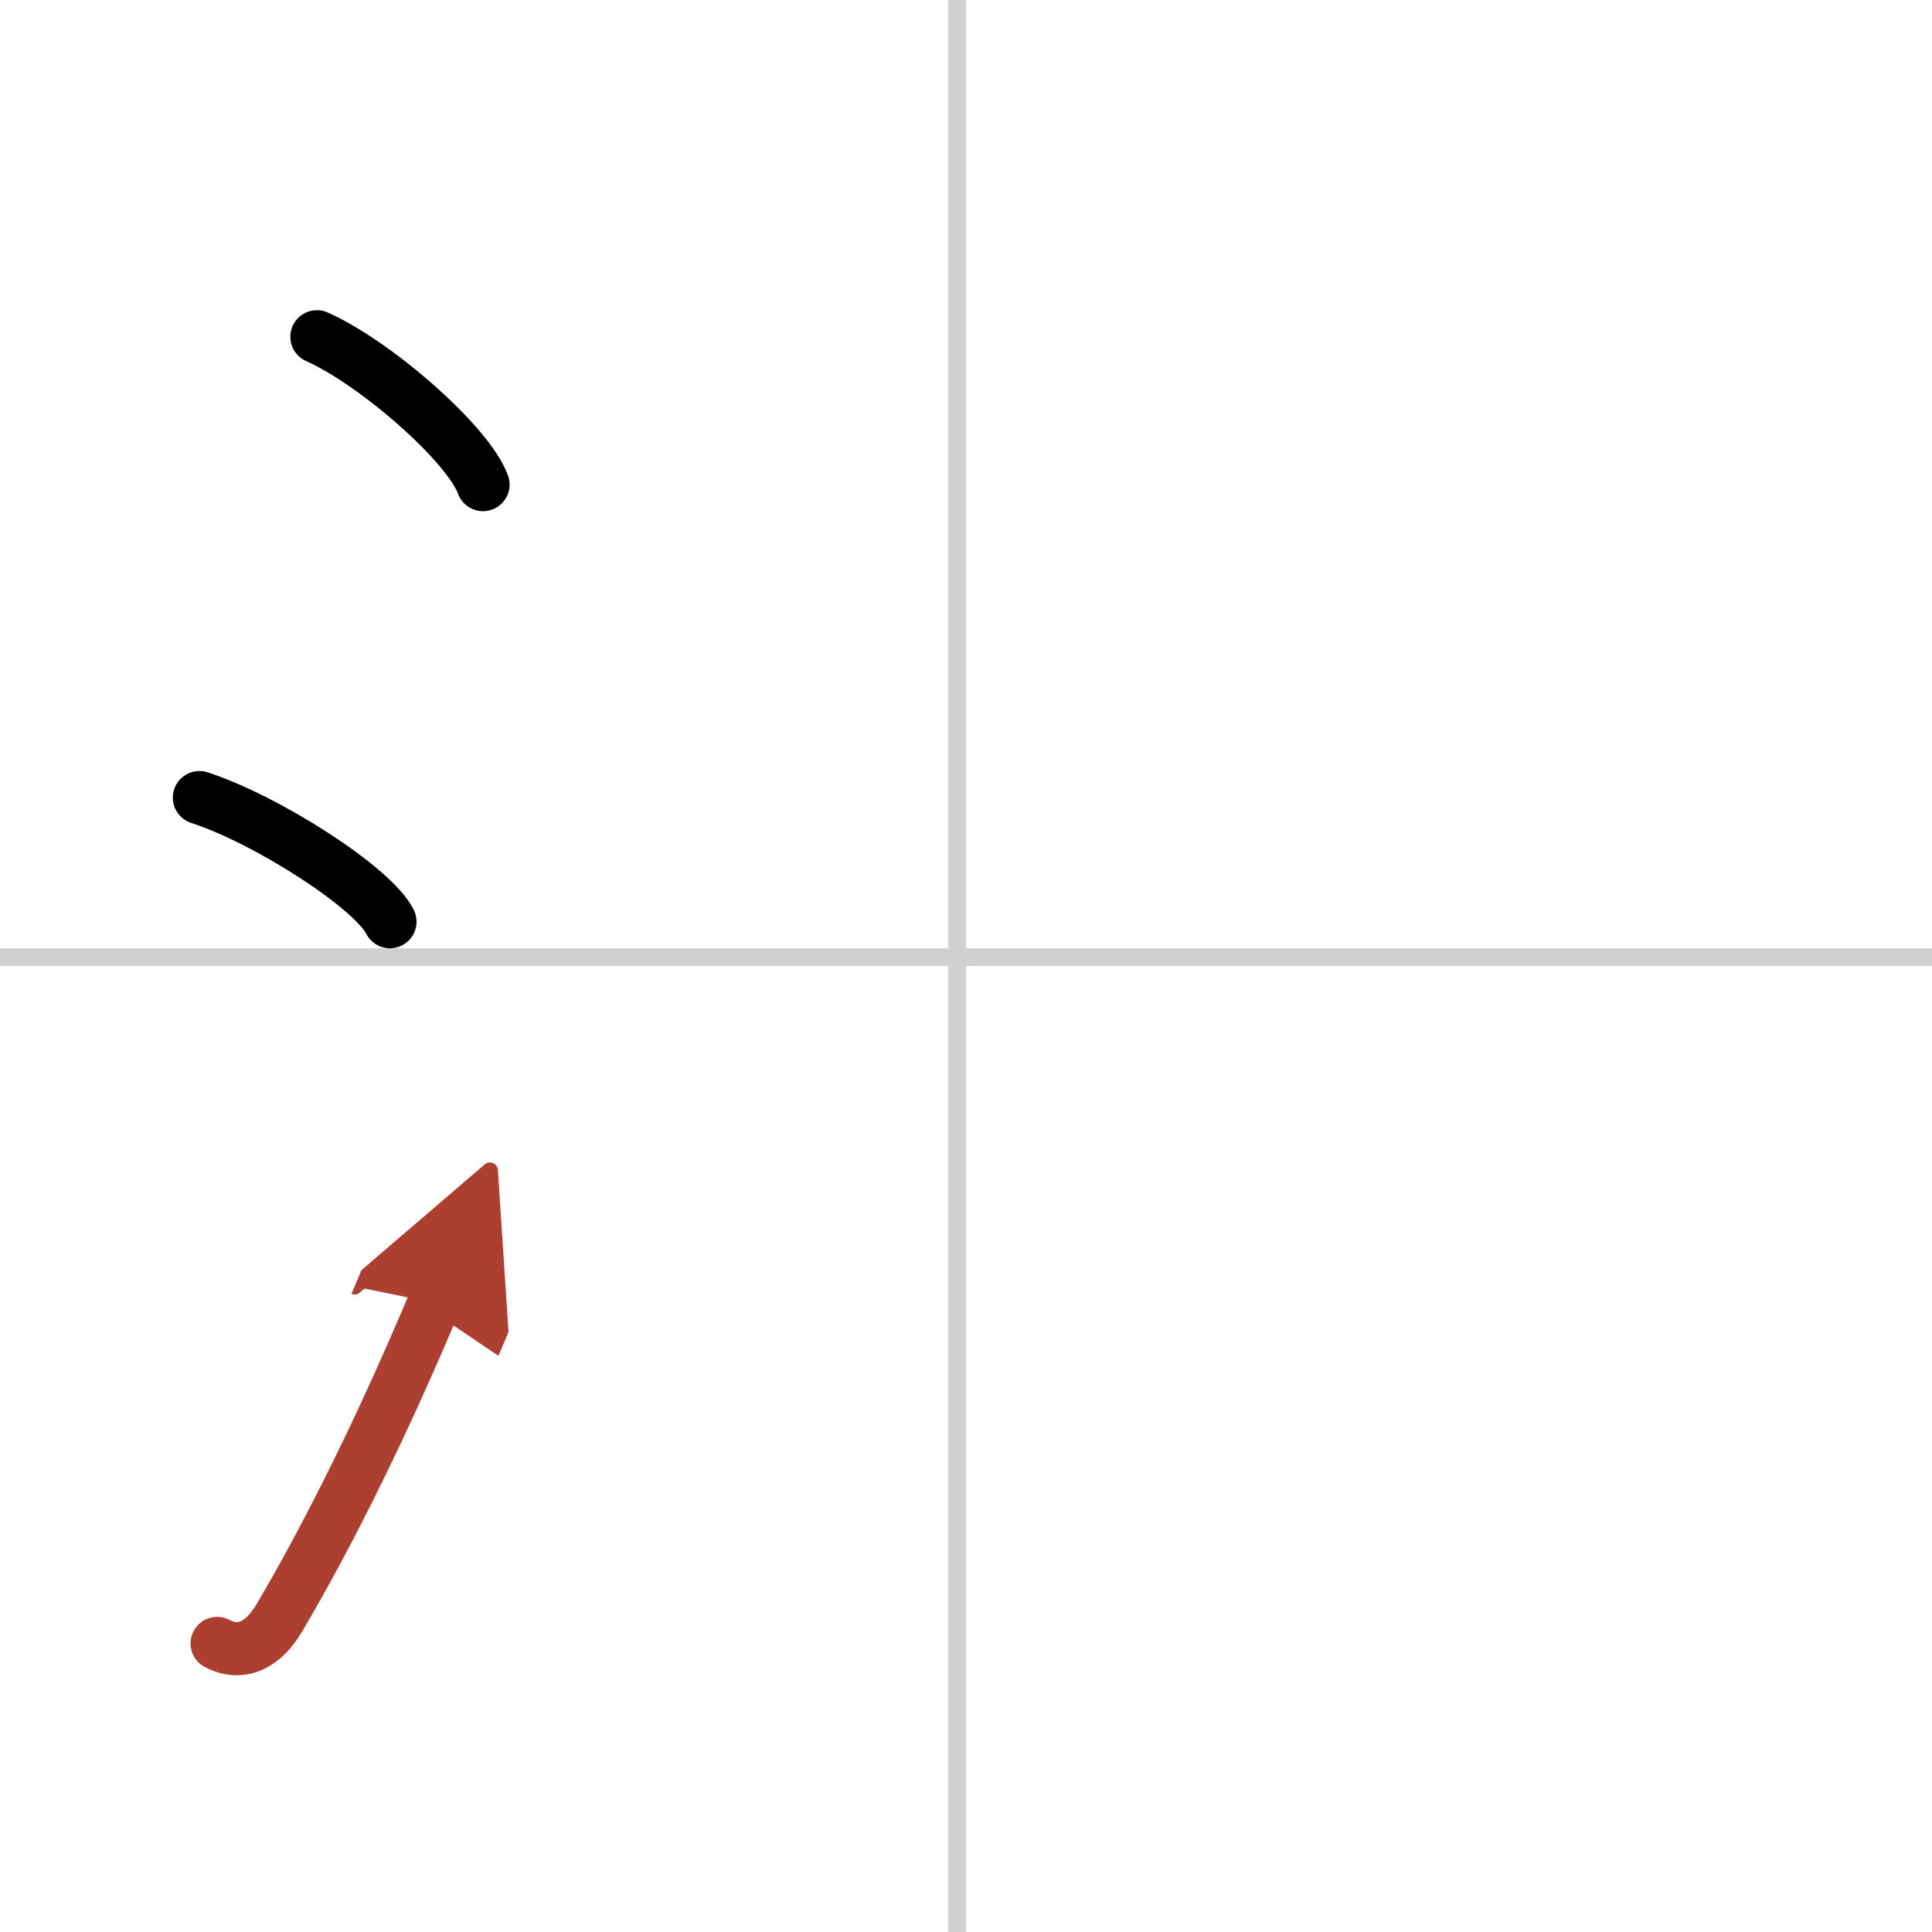 <svg width="400" height="400" viewBox="0 0 109 109" xmlns="http://www.w3.org/2000/svg"><defs><marker id="a" markerWidth="4" orient="auto" refX="1" refY="5" viewBox="0 0 10 10"><polyline points="0 0 10 5 0 10 1 5" fill="#ad3f31" stroke="#ad3f31"/></marker></defs><g fill="none" stroke="#000" stroke-linecap="round" stroke-linejoin="round" stroke-width="3"><rect width="100%" height="100%" fill="#fff" stroke="#fff"/><line x1="54" x2="54" y2="109" stroke="#d0d0d0" stroke-width="1"/><line x2="109" y1="54" y2="54" stroke="#d0d0d0" stroke-width="1"/><path d="m17.88 19c3.31 1.47 8.54 6.05 9.37 8.34"/><path d="m11.25 45c3.79 1.23 9.8 5.08 10.75 7"/><path d="m12.25 92.72c1.41 0.74 2.64 0.02 3.49-1.41 3.01-5.09 6.03-11.32 8.76-17.81" marker-end="url(#a)" stroke="#ad3f31"/></g></svg>

